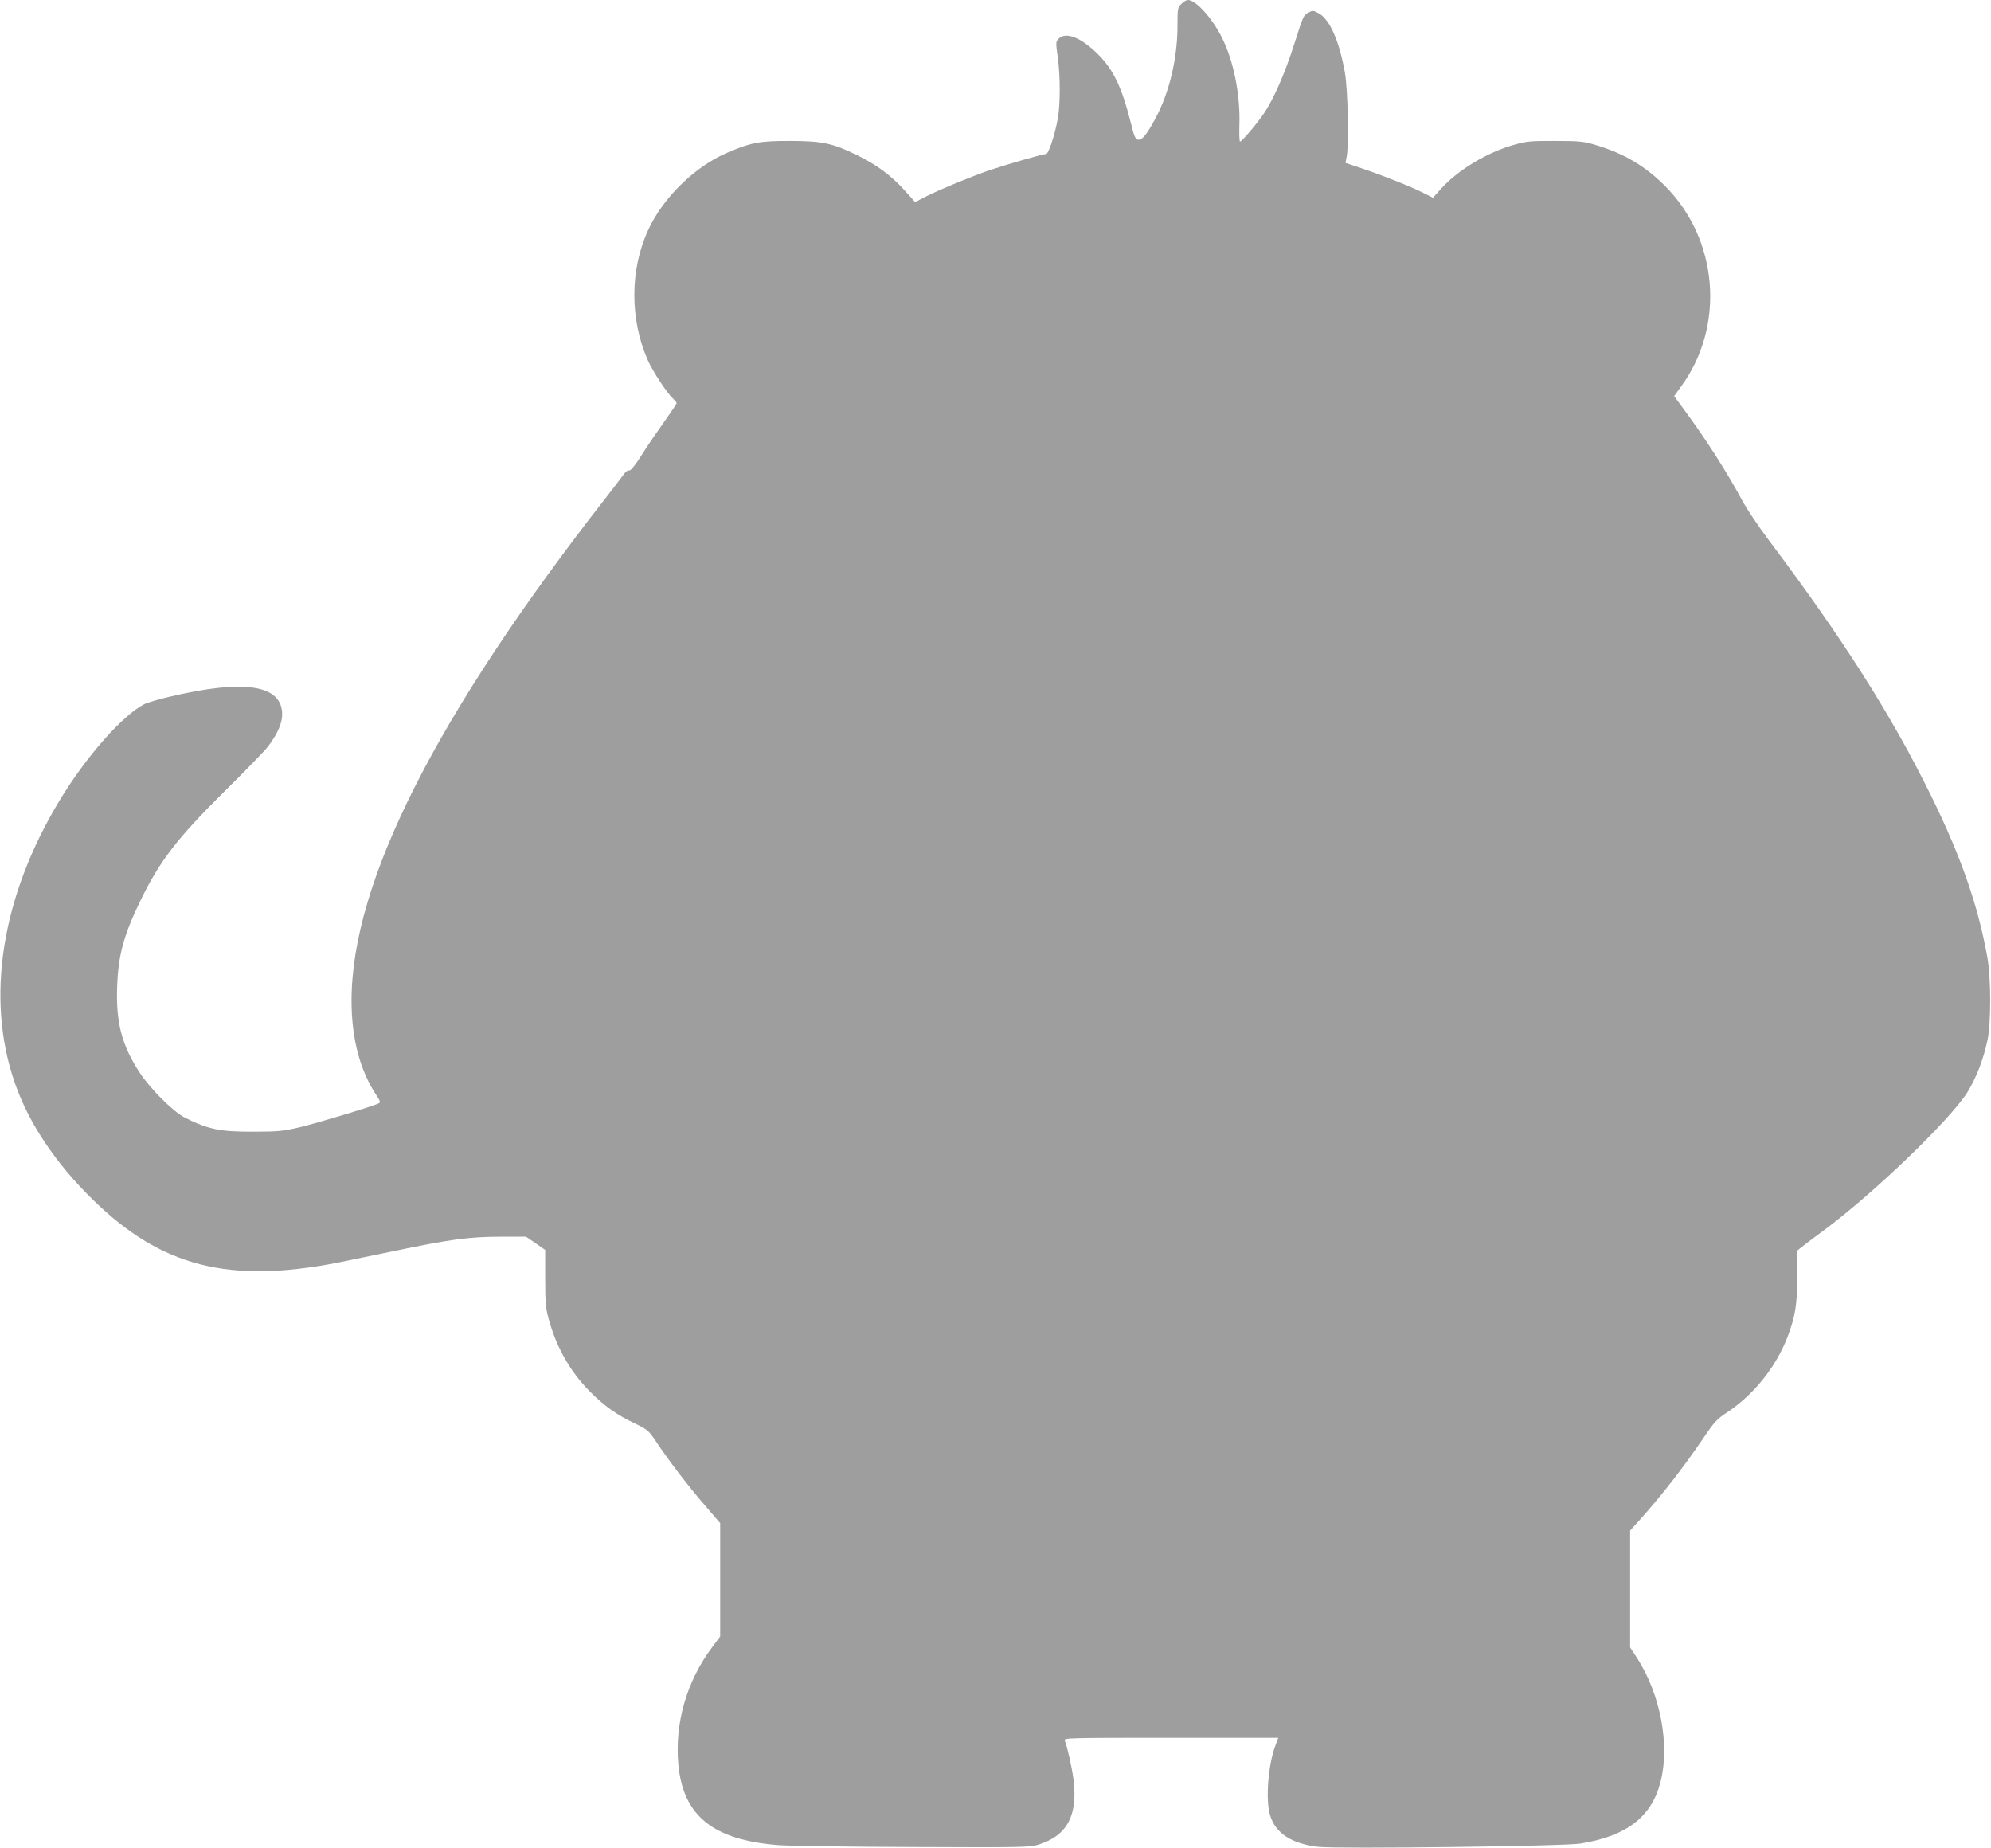 <?xml version="1.0" standalone="no"?>
<!DOCTYPE svg PUBLIC "-//W3C//DTD SVG 20010904//EN"
 "http://www.w3.org/TR/2001/REC-SVG-20010904/DTD/svg10.dtd">
<svg version="1.0" xmlns="http://www.w3.org/2000/svg"
 width="1280pt" height="1188pt" viewBox="0 0 1280 1188"
 preserveAspectRatio="xMidYMid meet">
<g transform="translate(0,1188) scale(0.1,-0.1)"
fill="#9e9e9e" stroke="none">
<path d="M7595 11855 c-24 -23 -25 -30 -25 -140 0 -209 -52 -429 -141 -595
-57 -105 -86 -142 -112 -138 -18 3 -25 19 -47 108 -58 229 -111 341 -210 440
-107 108 -207 148 -253 102 -20 -21 -20 -23 -7 -119 17 -117 17 -303 1 -393
-20 -110 -60 -230 -76 -230 -22 0 -243 -64 -360 -103 -125 -43 -306 -118 -406
-167 l-76 -39 -66 74 c-87 96 -179 165 -302 225 -159 79 -228 94 -435 94 -192
1 -252 -10 -403 -75 -209 -88 -417 -292 -511 -500 -117 -255 -117 -573 -1
-835 30 -68 122 -209 159 -243 14 -14 26 -28 26 -32 0 -5 -35 -57 -77 -116
-43 -60 -109 -156 -146 -215 -44 -70 -73 -105 -82 -102 -7 3 -21 -6 -32 -21
-10 -14 -61 -81 -113 -148 -1096 -1403 -1640 -2478 -1640 -3239 0 -247 56
-455 164 -614 19 -28 22 -40 13 -45 -30 -17 -404 -130 -512 -155 -107 -25
-139 -28 -300 -28 -209 -1 -290 16 -436 90 -74 37 -221 183 -290 288 -115 175
-154 322 -146 551 7 203 41 331 147 550 126 261 239 407 545 710 134 132 260
262 280 289 59 80 88 145 89 201 2 194 -241 232 -731 115 -68 -16 -138 -37
-155 -46 -140 -71 -376 -339 -545 -619 -374 -619 -477 -1270 -288 -1815 90
-260 264 -520 507 -756 437 -426 870 -536 1568 -400 69 14 224 46 345 71 383
80 498 96 717 96 l150 0 61 -42 62 -43 0 -180 c0 -157 3 -192 22 -263 51 -186
139 -340 267 -469 93 -93 172 -149 291 -205 78 -38 86 -45 131 -112 78 -118
207 -287 314 -411 l100 -116 0 -365 0 -364 -51 -68 c-165 -220 -242 -489 -218
-755 31 -330 223 -485 644 -518 72 -5 463 -11 870 -12 694 -3 744 -2 800 15
186 57 256 189 226 422 -11 80 -37 198 -56 248 -7 16 30 17 683 17 l690 0 -18
-48 c-47 -124 -65 -349 -35 -449 34 -116 138 -184 311 -204 120 -14 1580 4
1684 21 297 48 457 170 515 395 62 238 0 564 -150 797 l-45 69 0 375 0 376 73
81 c144 163 269 324 399 515 68 101 85 120 152 164 173 115 316 294 390 490
48 129 60 202 60 381 l1 169 26 21 c14 12 73 56 130 98 328 241 827 721 939
901 56 92 101 208 127 330 24 112 24 402 -1 538 -60 332 -168 642 -361 1035
-254 516 -561 1001 -1045 1645 -64 85 -138 196 -165 245 -105 195 -233 394
-373 585 l-69 94 44 61 c286 389 241 947 -104 1291 -125 126 -263 207 -438
260 -83 25 -105 28 -265 28 -155 1 -185 -2 -260 -23 -176 -48 -369 -164 -478
-287 l-50 -55 -61 31 c-84 42 -252 109 -388 155 l-113 38 8 41 c15 84 7 435
-12 541 -37 206 -98 342 -169 380 -34 18 -39 19 -63 5 -35 -19 -34 -18 -93
-202 -60 -189 -131 -350 -193 -444 -47 -69 -144 -184 -156 -184 -4 0 -6 50 -4
111 6 195 -38 409 -113 559 -63 125 -167 240 -218 240 -10 0 -29 -11 -42 -25z"/>
</g>
</svg>
